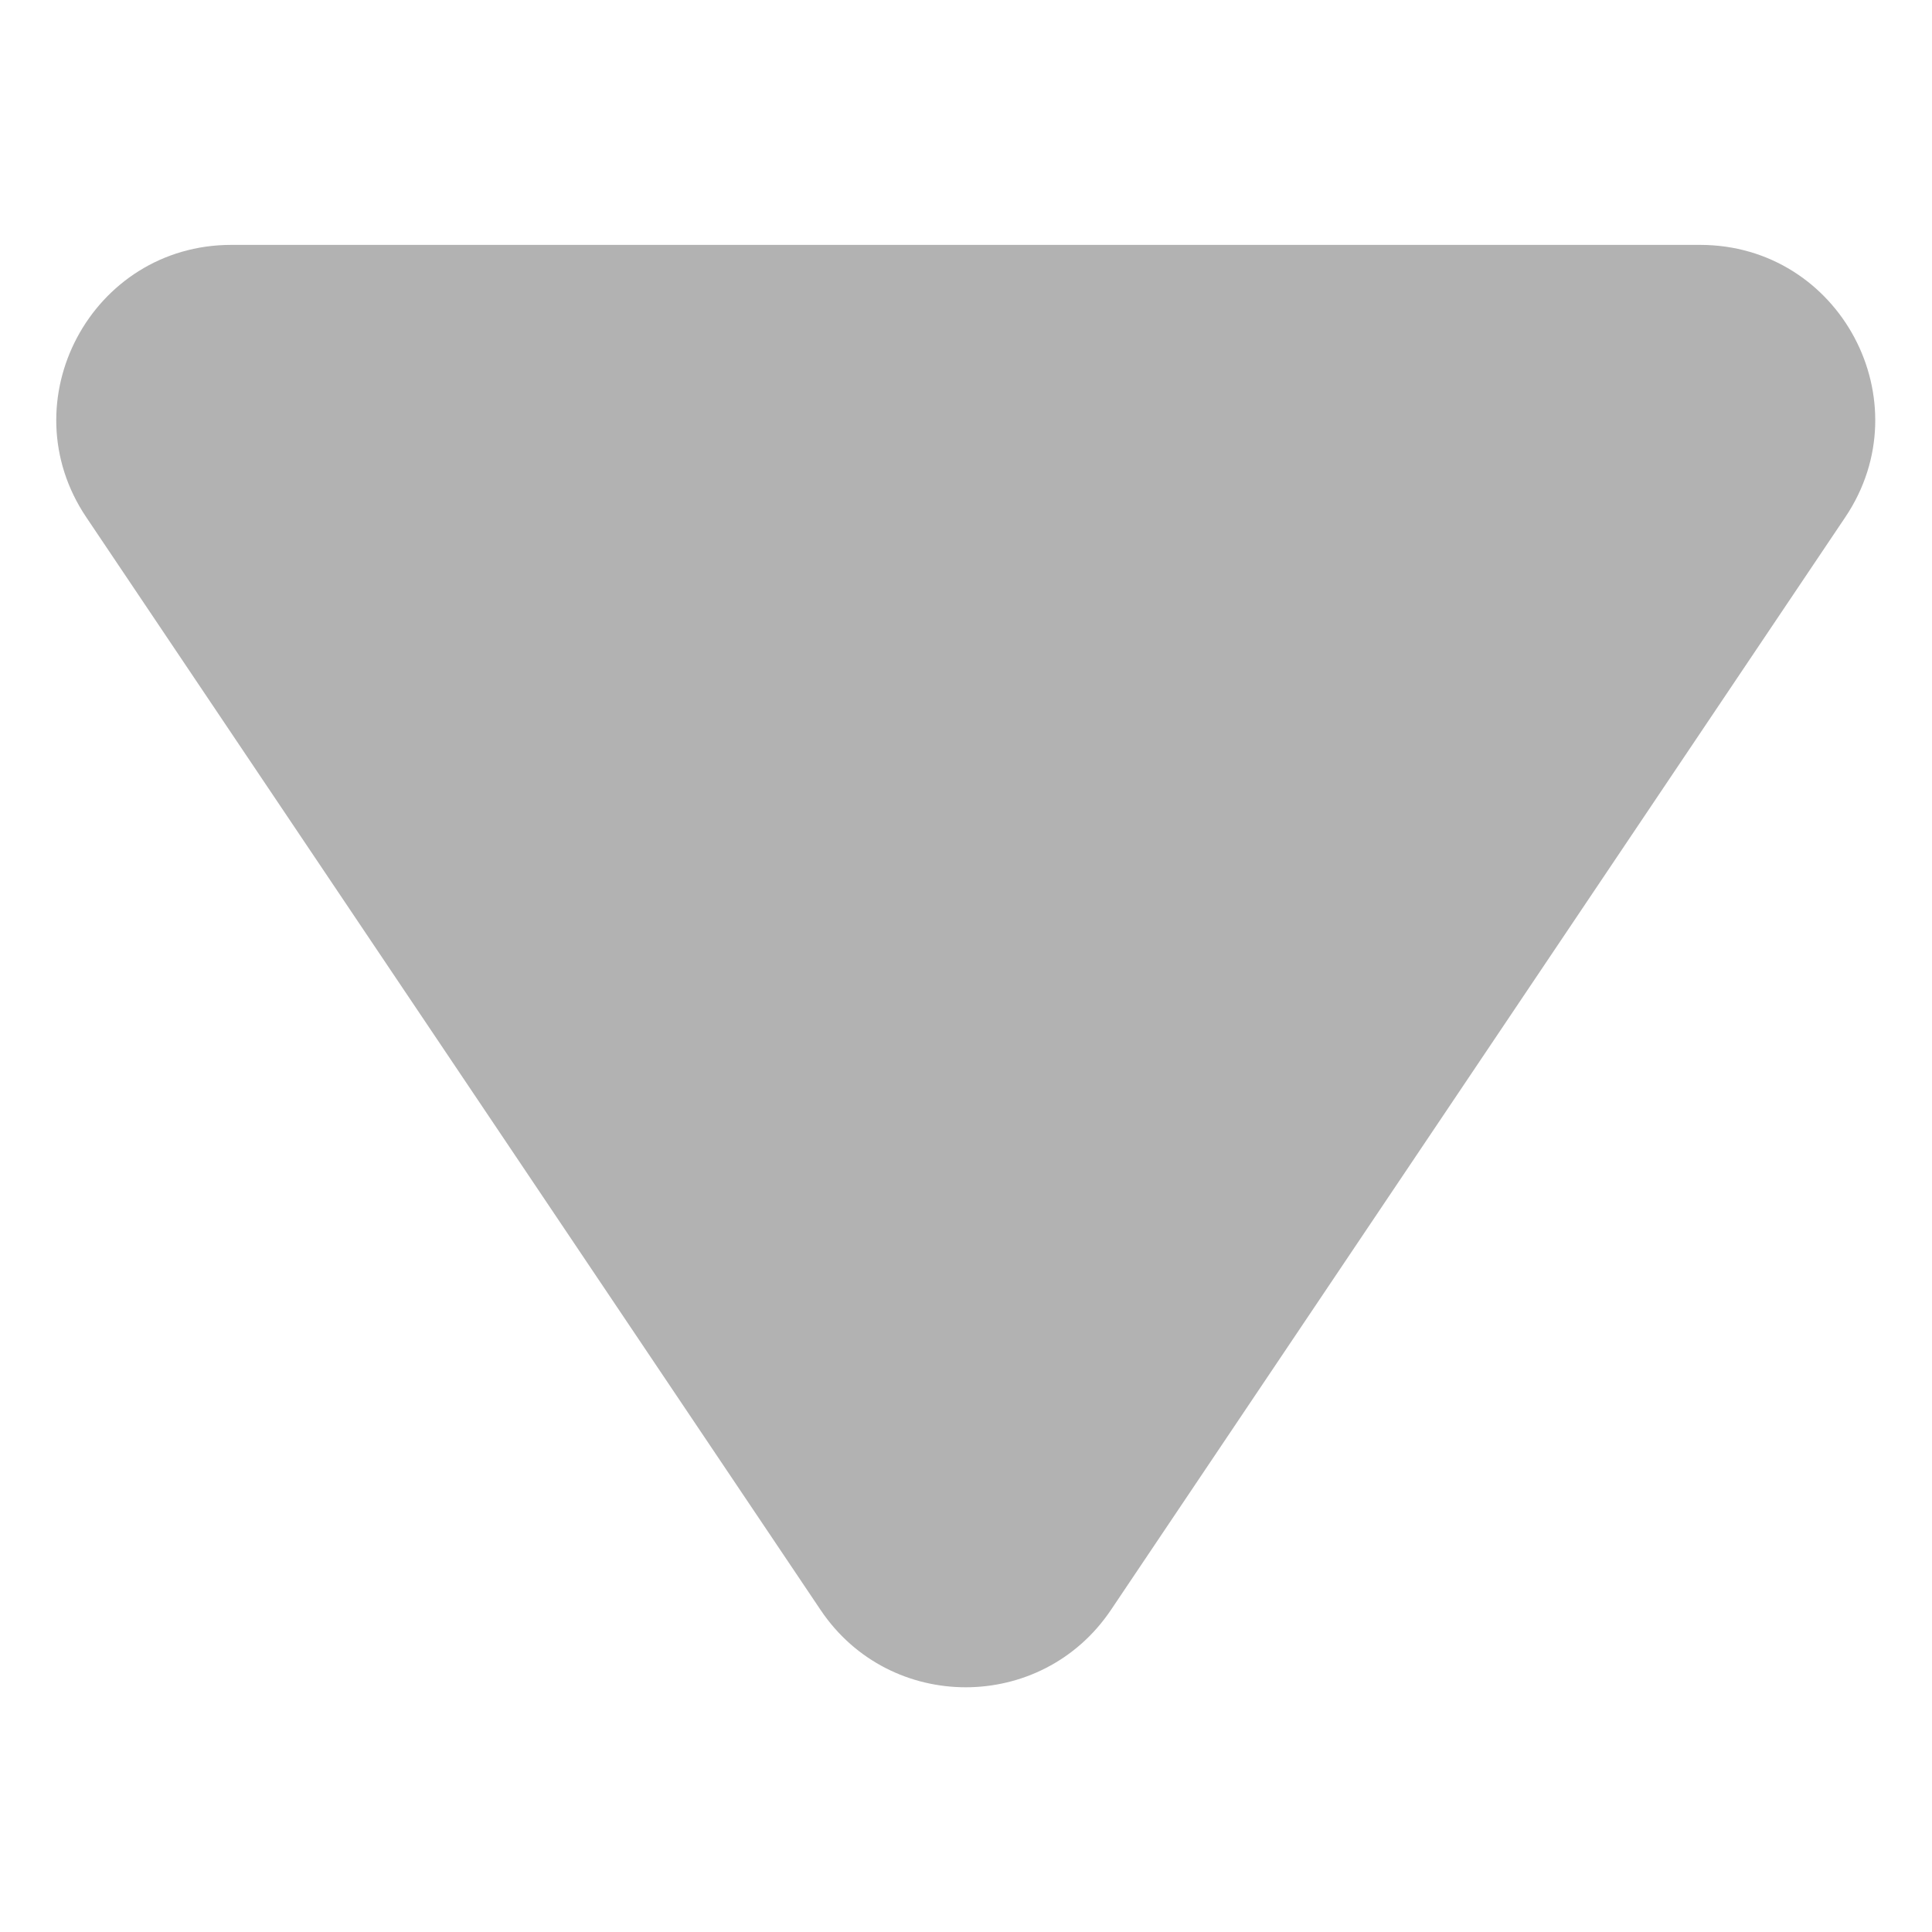<svg width="12" height="12" viewBox="0 0 12 12" fill="none" xmlns="http://www.w3.org/2000/svg"><g clip-path="url(#clip0_4422_1037)"><path d="M6.9 10L11.461 3.213C11.946 2.492 11.429 1.521 10.559 1.521L1.437 1.521C0.568 1.521 0.051 2.492 0.536 3.213L5.097 10C5.527 10.64 6.469 10.64 6.9 10Z" fill="#B2B2B2"/></g><defs><clipPath id="clip0_4422_1037"><rect width="12" height="12" fill="white" transform="translate(12 12) rotate(180)"/></clipPath></defs></svg>
